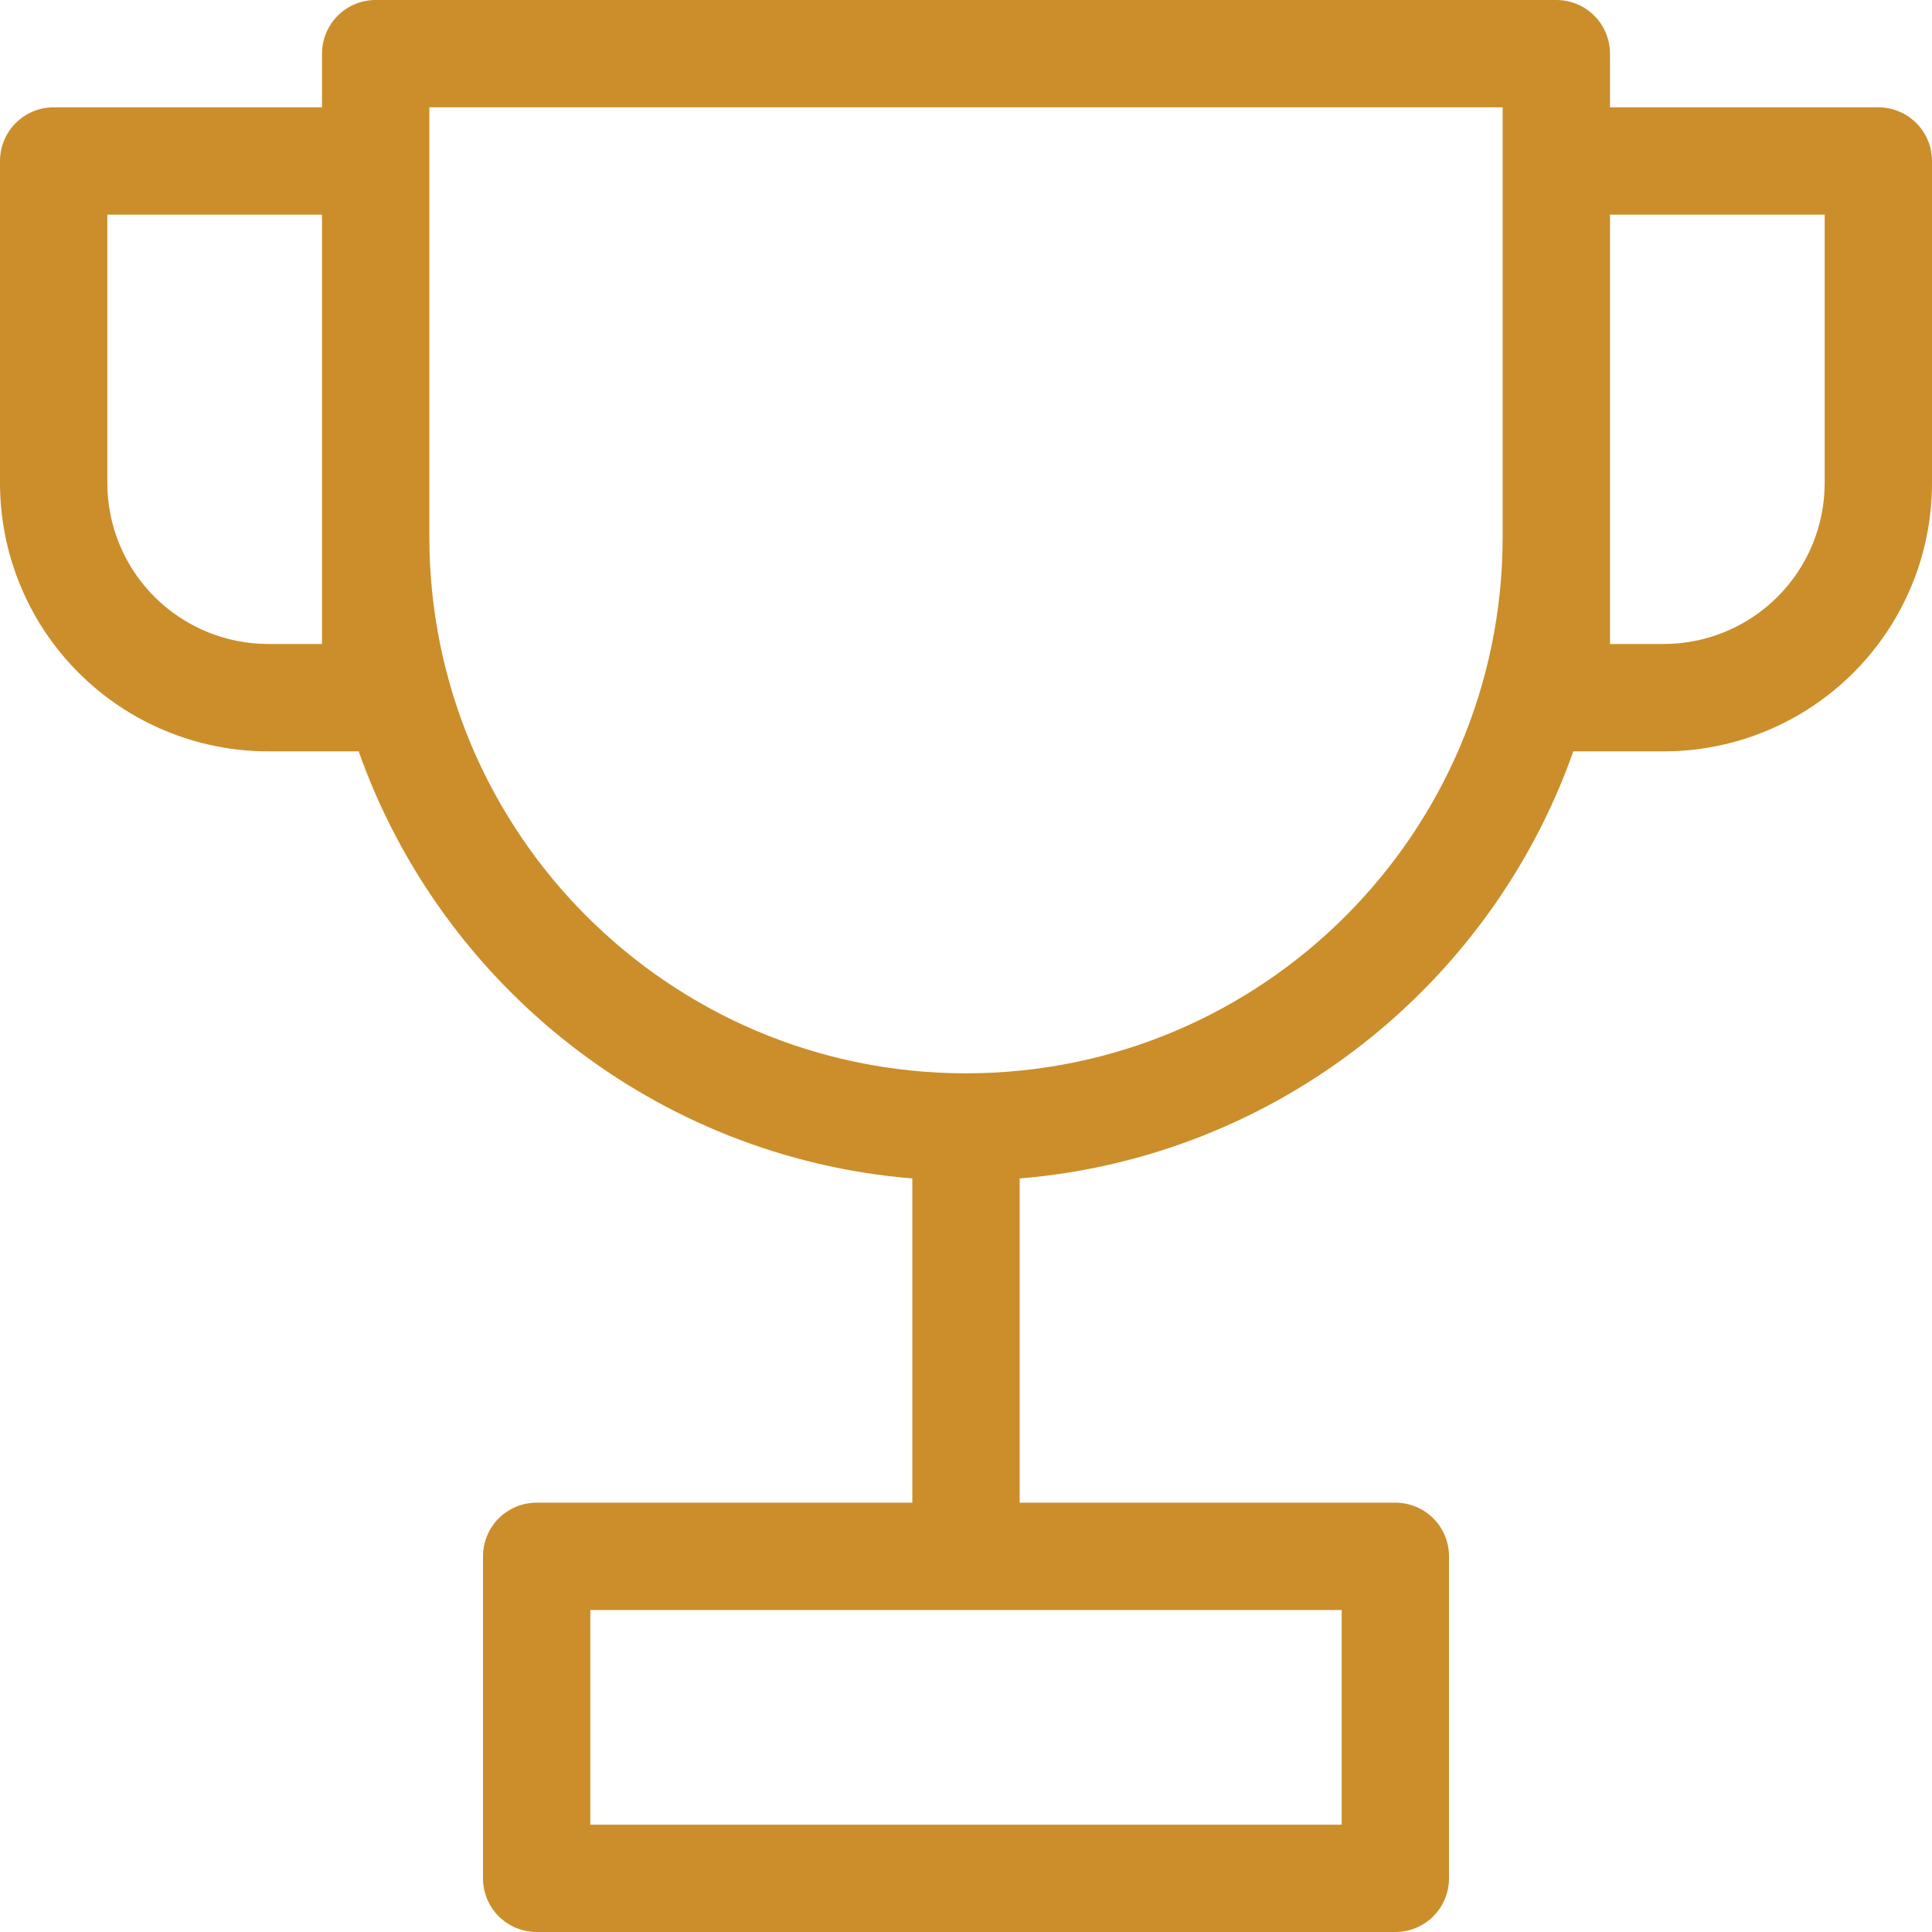 <svg xmlns="http://www.w3.org/2000/svg" fill="none" viewBox="0 0 40 40" height="40" width="40">
<path fill="#CB8E2A" d="M6.667 1.111C6.667 0.816 6.784 0.534 6.992 0.325C7.2 0.117 7.483 0 7.778 0H32.222C32.517 0 32.8 0.117 33.008 0.325C33.216 0.534 33.333 0.816 33.333 1.111V2.222H38.889C39.184 2.222 39.466 2.339 39.675 2.548C39.883 2.756 40 3.039 40 3.333V10C40 11.473 39.415 12.886 38.373 13.928C37.331 14.97 35.918 15.556 34.444 15.556H32.574C30.862 20.4 26.43 23.96 21.111 24.399V31.111H28.889C29.184 31.111 29.466 31.228 29.675 31.436C29.883 31.645 30 31.927 30 32.222V38.889C30 39.184 29.883 39.466 29.675 39.675C29.466 39.883 29.184 40 28.889 40H11.111C10.816 40 10.534 39.883 10.325 39.675C10.117 39.466 10 39.184 10 38.889V32.222C10 31.927 10.117 31.645 10.325 31.436C10.534 31.228 10.816 31.111 11.111 31.111H18.889V24.399C13.571 23.96 9.138 20.4 7.426 15.556H5.556C4.082 15.556 2.669 14.97 1.627 13.928C0.585 12.886 0 11.473 0 10V3.333C0 3.039 0.117 2.756 0.325 2.548C0.534 2.339 0.816 2.222 1.111 2.222H6.667V1.111ZM31.111 11.111V2.222H8.889V11.111C8.889 17.248 13.863 22.222 20 22.222C26.137 22.222 31.111 17.248 31.111 11.111ZM33.333 4.444V13.333H34.444C35.328 13.333 36.176 12.982 36.801 12.357C37.427 11.732 37.778 10.884 37.778 10V4.444H33.333ZM2.222 4.444H6.667V13.333H5.556C4.671 13.333 3.824 12.982 3.199 12.357C2.573 11.732 2.222 10.884 2.222 10V4.444ZM12.222 33.333V37.778H27.778V33.333H12.222Z" clip-rule="evenodd" fill-rule="evenodd"></path>
</svg>
